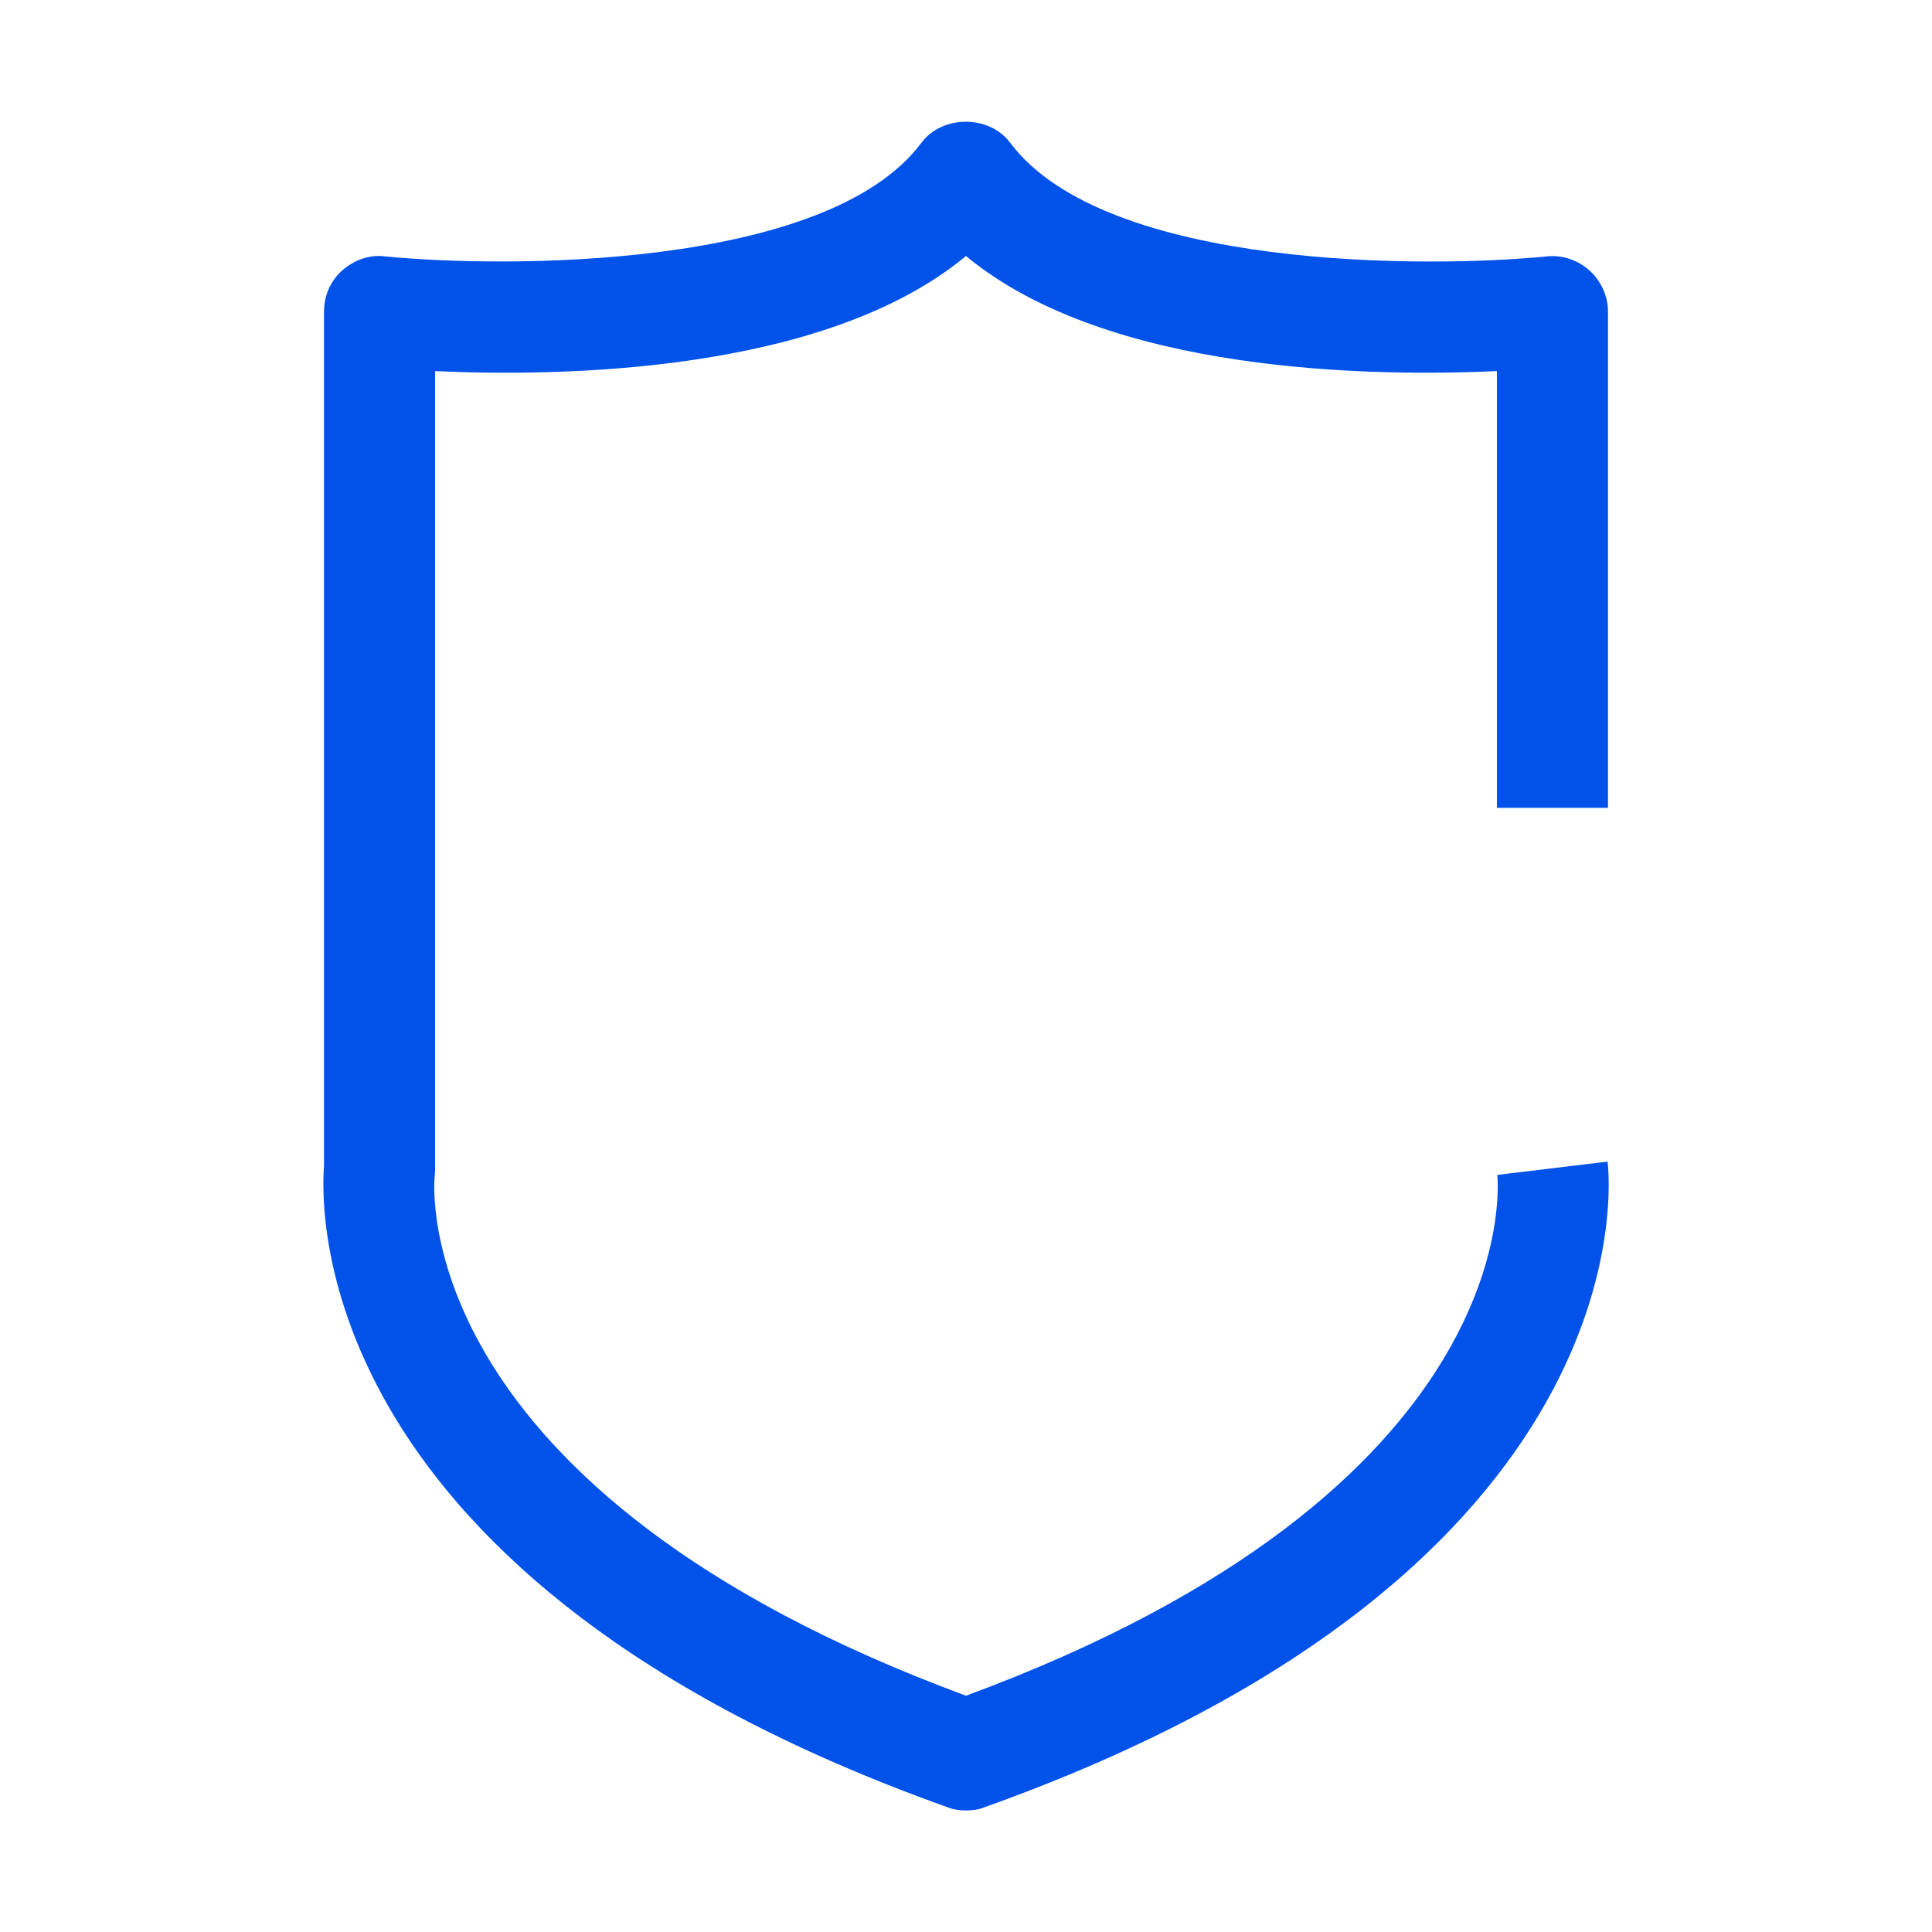 <?xml version="1.0" encoding="utf-8"?>
<!-- Generator: Adobe Illustrator 24.0.2, SVG Export Plug-In . SVG Version: 6.00 Build 0)  -->
<svg version="1.1" id="Livello_1" xmlns="http://www.w3.org/2000/svg" xmlns:xlink="http://www.w3.org/1999/xlink" x="0px" y="0px"
	 width="48px" height="48px" viewBox="0 0 48 48" style="enable-background:new 0 0 48 48;" xml:space="preserve">
<style type="text/css">
	.st0{fill:#0152E8;}
</style>
<g id="surface1">
	<path class="st0" d="M24,44.98c-0.16,0-0.31-0.02-0.46-0.08C7.72,39.25,7.96,30.11,8.05,28.96V7.74c0-0.39,0.16-0.76,0.45-1.02
		c0.3-0.26,0.67-0.4,1.07-0.35c2.9,0.29,10.96,0.34,13.32-2.82c0.52-0.7,1.69-0.7,2.21,0c2.38,3.17,10.43,3.11,13.33,2.82
		c0.39-0.04,0.77,0.09,1.06,0.35s0.46,0.64,0.46,1.02v12.33h-2.76V9.22C34.13,9.36,27.53,9.29,24,6.36
		c-3.53,2.93-10.14,3-13.19,2.86v19.81c0,0.06,0,0.12-0.01,0.17c-0.03,0.31-0.63,7.82,13.2,12.93c13.84-5.11,13.23-12.62,13.2-12.94
		l2.74-0.33c0.05,0.41,1.07,10.13-15.48,16.04C24.32,44.96,24.16,44.98,24,44.98"/>
</g>
</svg>
